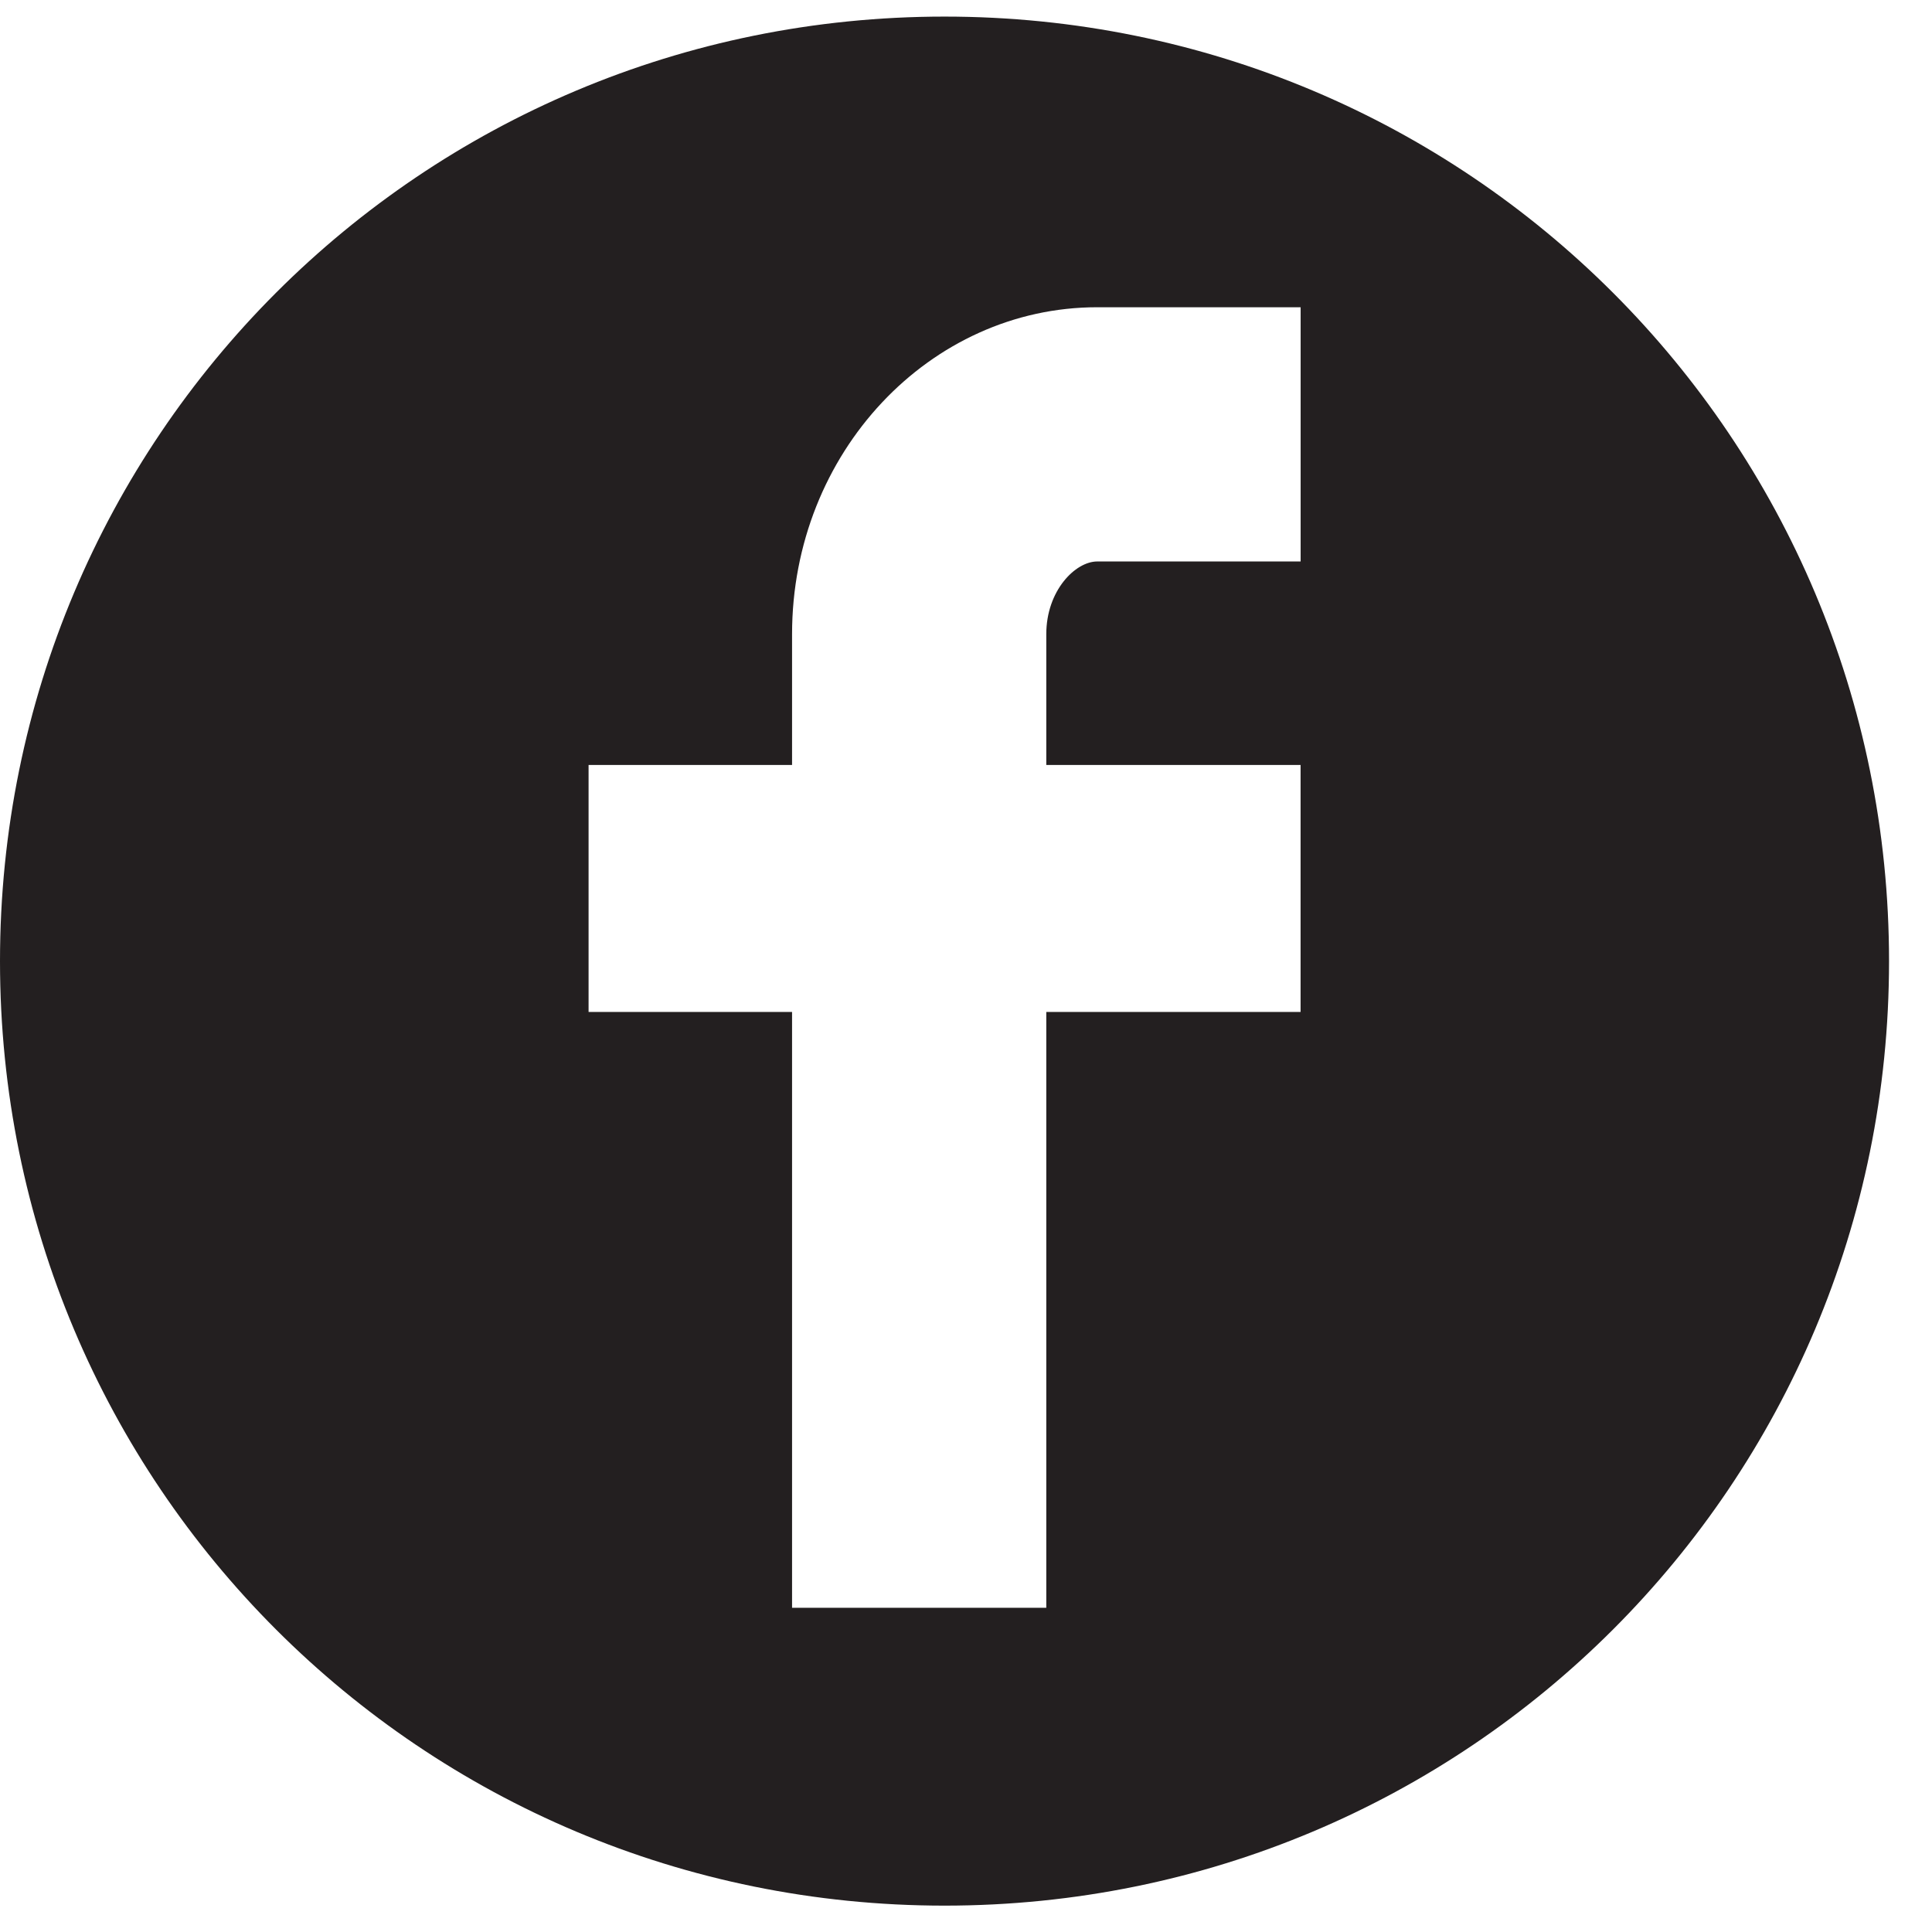 <svg width="34" height="34" viewBox="0 0 34 34" fill="none" xmlns="http://www.w3.org/2000/svg">
<path fill-rule="evenodd" clip-rule="evenodd" d="M0 16.915C0 7.708 7.416 0.292 16.622 0.292C25.828 0.292 33.244 7.708 33.244 16.915C33.244 26.121 25.828 33.536 16.622 33.536C7.416 33.536 0 26.121 0 16.915ZM19.309 9.881H22.889V5.407H19.309C16.368 5.407 13.939 7.963 13.939 11.16V13.462H10.358V17.809H13.939V28.294H18.413V17.809H22.888V13.462H18.413V11.16C18.413 10.393 18.925 9.881 19.309 9.881Z" fill="#231F20"/>
</svg>
